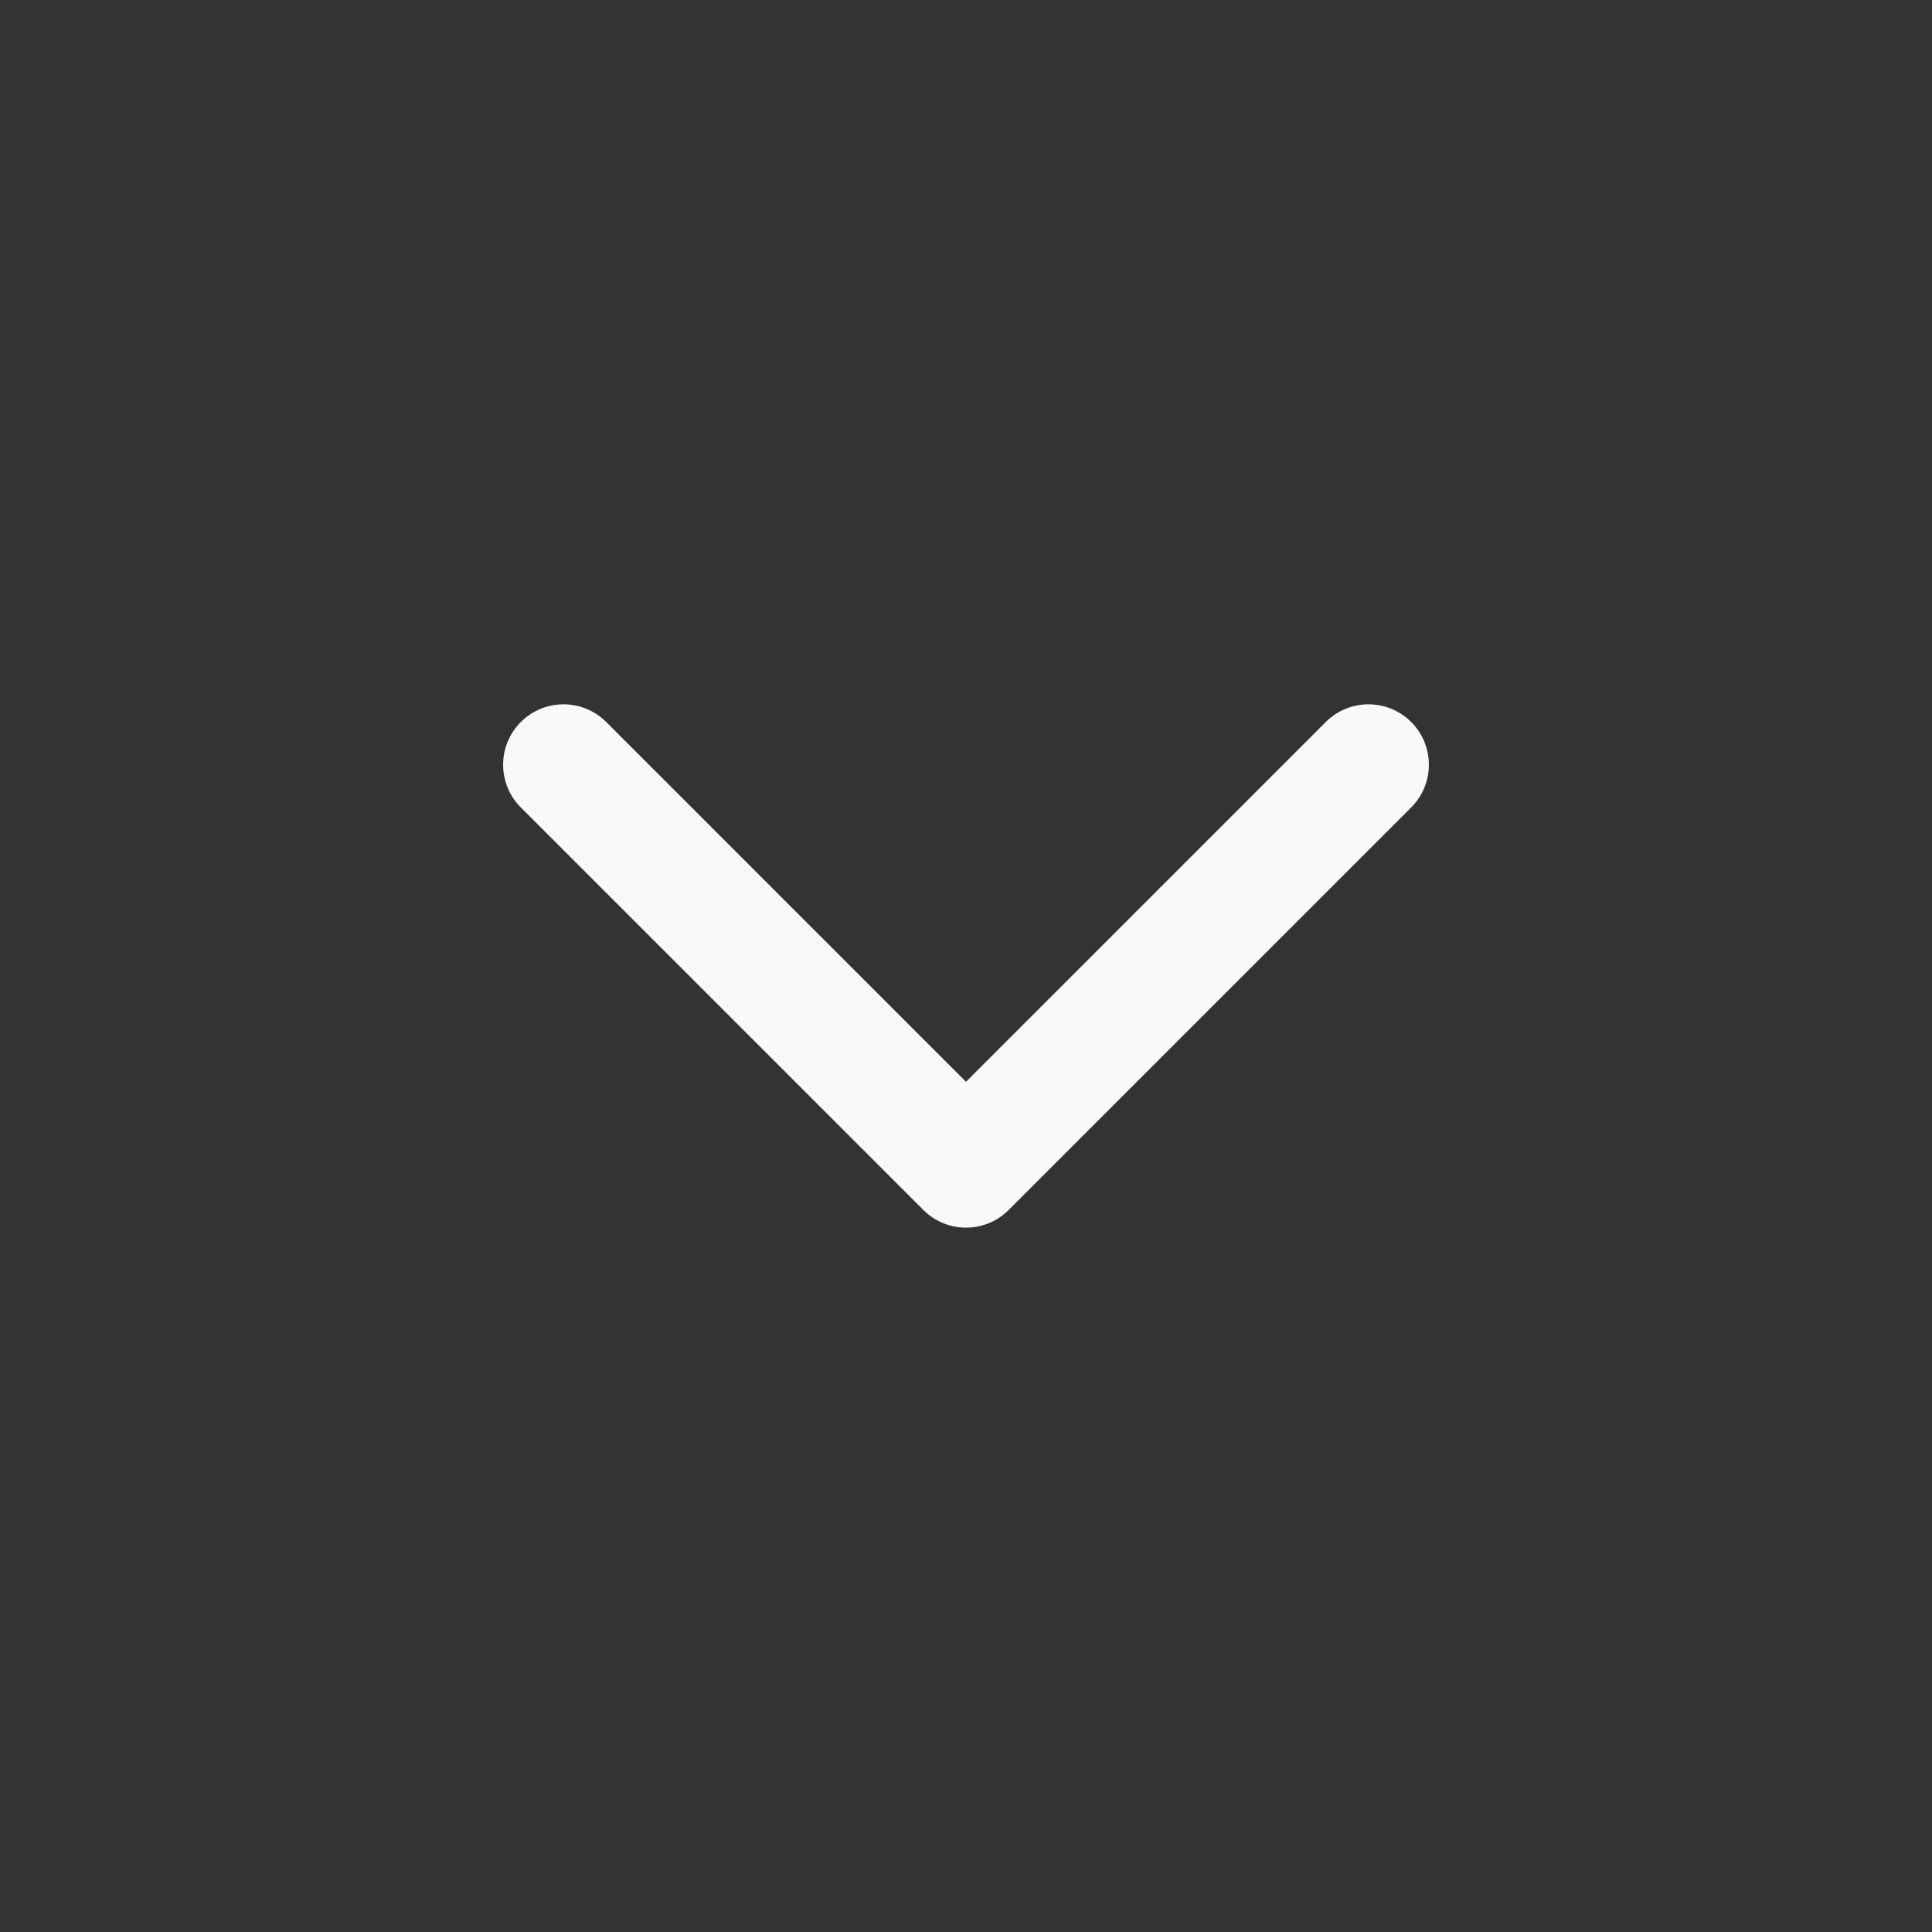 <?xml version="1.0" encoding="UTF-8"?>
<svg xmlns="http://www.w3.org/2000/svg" width="14" height="14" viewBox="0 0 14 14" fill="none">
  <rect x="0" y="0" width="14" height="14" fill="#333333" stroke="none"/>
  <path fill-rule="evenodd" clip-rule="evenodd" d="M3.774 5.232C3.945 5.061 4.222 5.061 4.393 5.232L7 7.839L9.607 5.232C9.778 5.061 10.055 5.061 10.226 5.232C10.397 5.403 10.397 5.68 10.226 5.851L7.309 8.768C7.227 8.85 7.116 8.896 7 8.896C6.884 8.896 6.773 8.85 6.691 8.768L3.774 5.851C3.603 5.68 3.603 5.403 3.774 5.232Z" fill="#F9F9F9"></path>
</svg>
